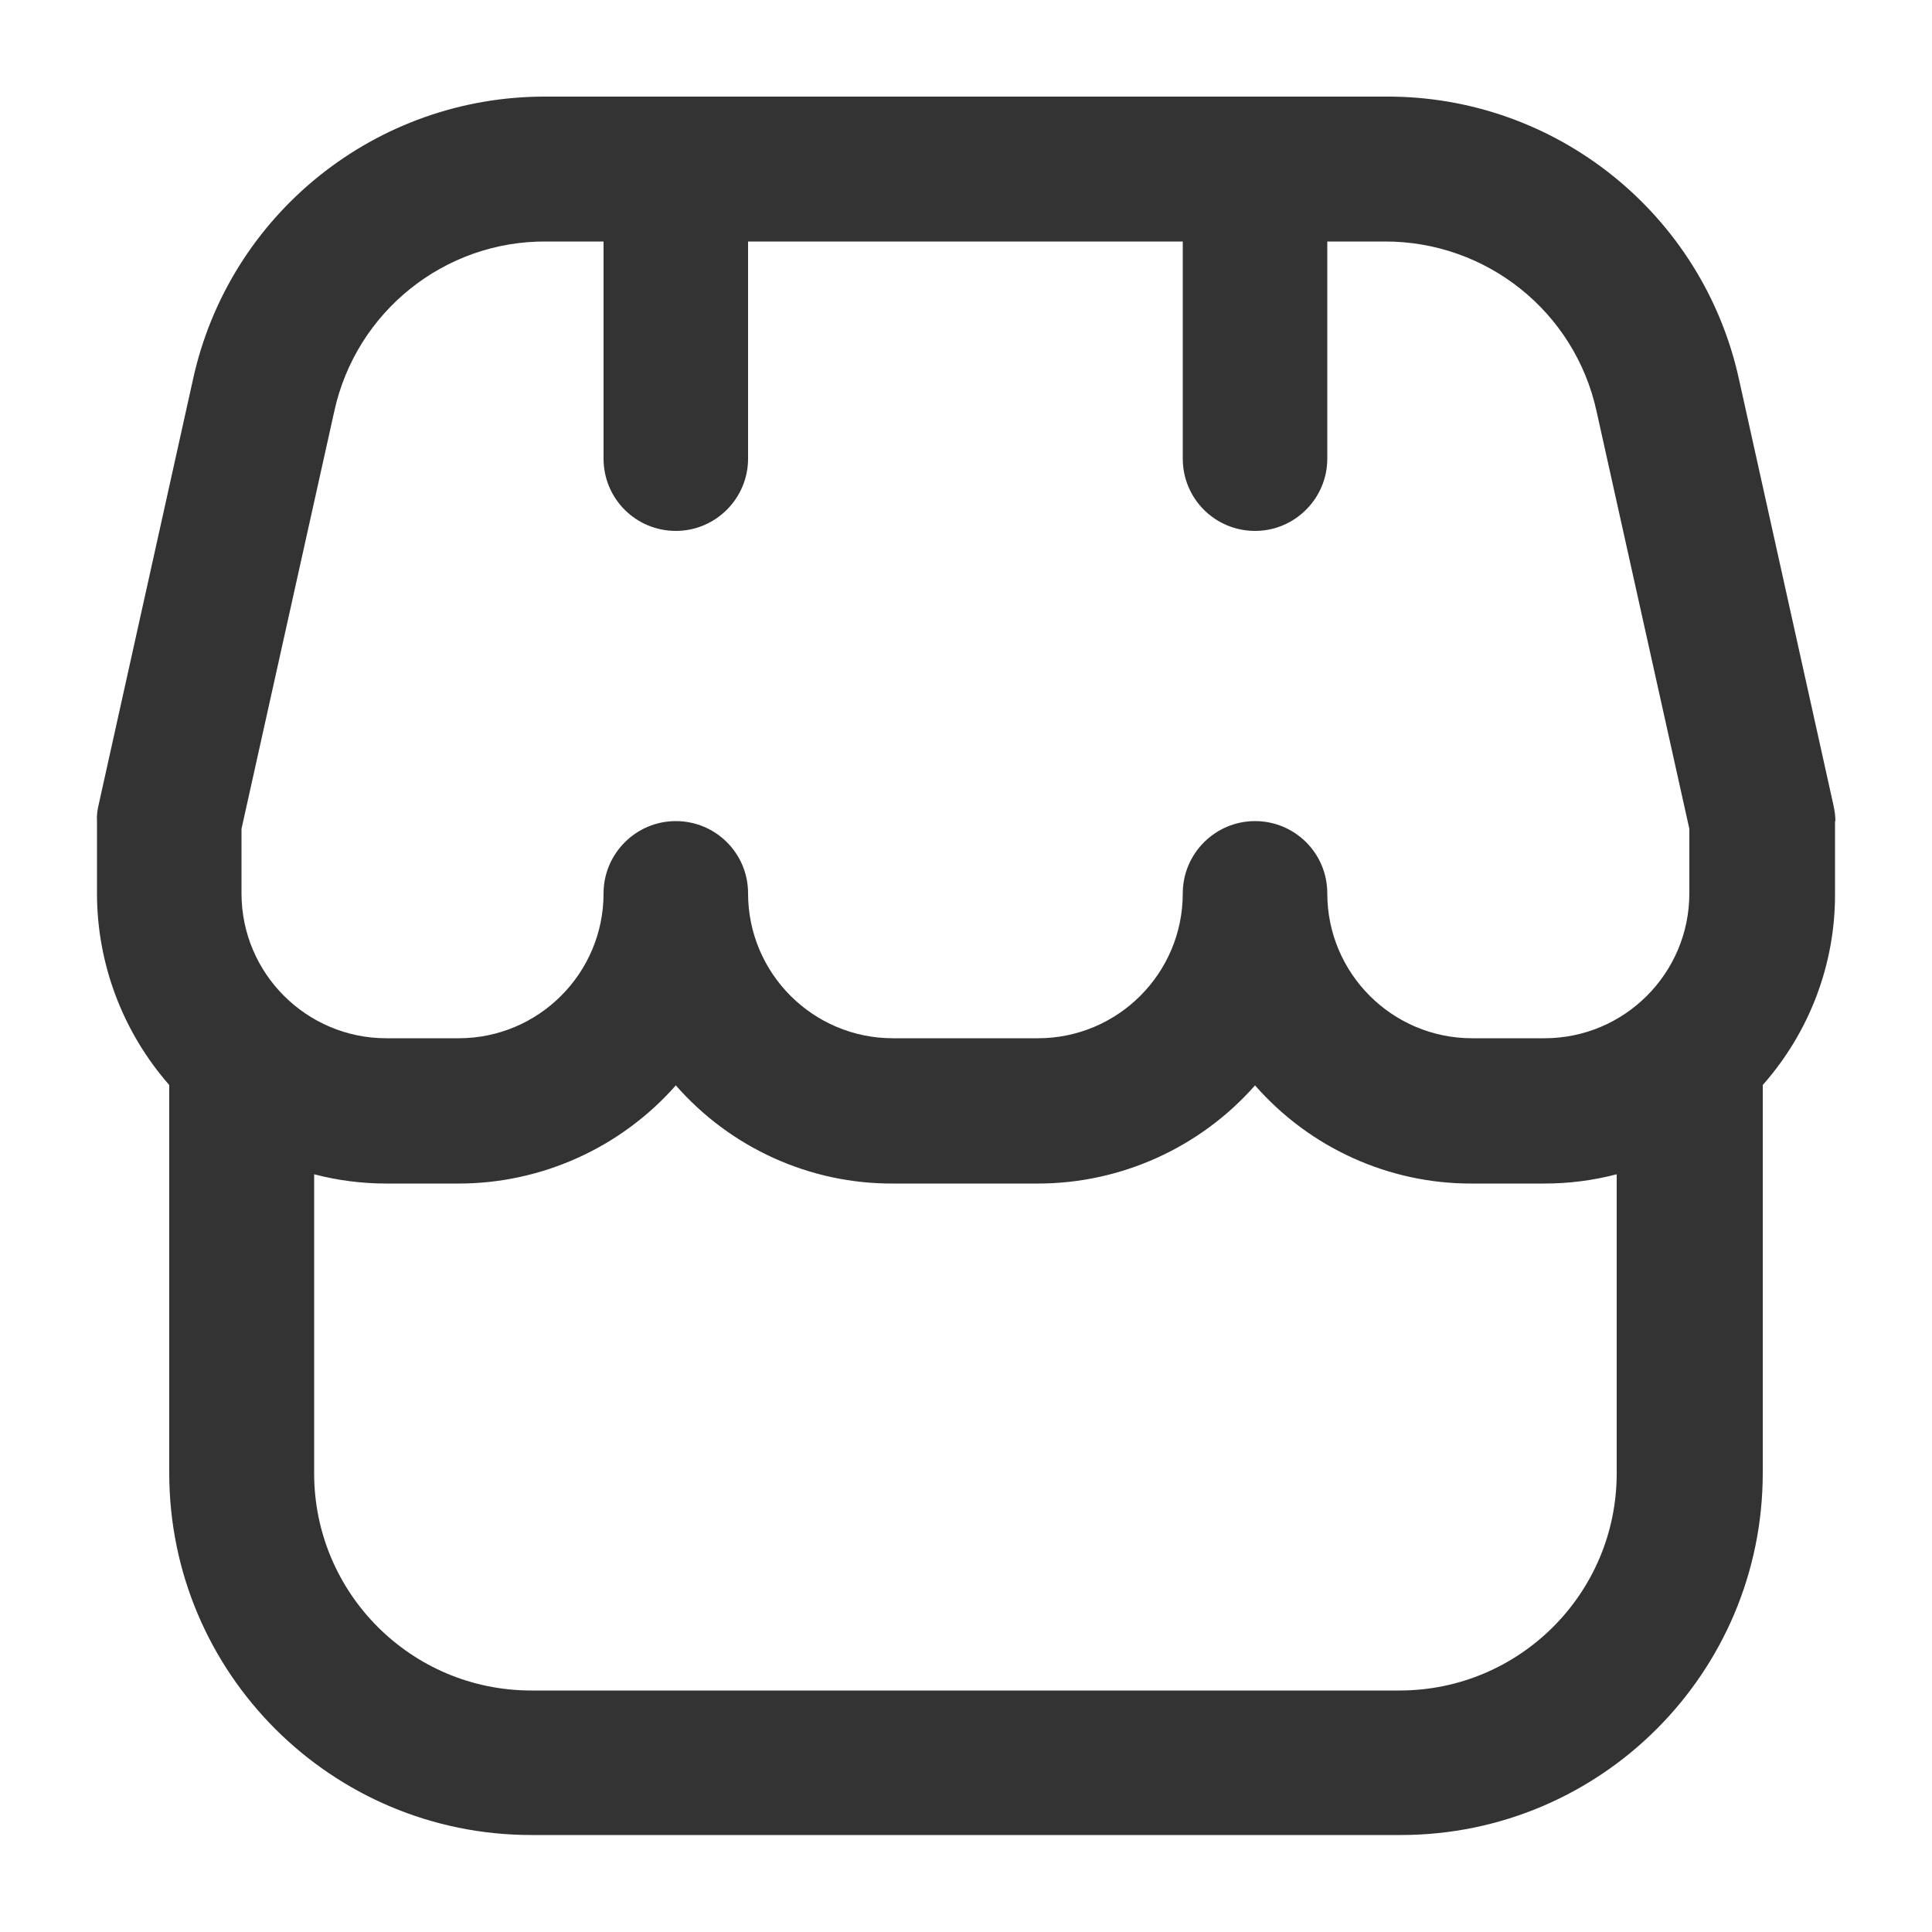 <?xml version="1.0" encoding="UTF-8"?>
<svg xmlns="http://www.w3.org/2000/svg" id="uuid-176f21a4-d3ad-451a-a0ca-23c1e87110b1" viewBox="0 0 50 50">
  <defs>
    <style>.uuid-4f677fe6-efab-4a8b-a8bf-113ca7504198{fill:#333;}</style>
  </defs>
  <path class="uuid-4f677fe6-efab-4a8b-a8bf-113ca7504198" d="M47.5,21.25c0-.14-.02-.27-.05-.41l-2.44-11c-.93-4.3-4.75-7.37-9.16-7.34H14.14c-4.4-.02-8.22,3.04-9.15,7.34l-2.44,11c-.03.13-.05.27-.04.41v1.87c0,1.83.67,3.59,1.87,4.96v10.04c0,5.18,4.2,9.37,9.37,9.37h22.5c5.18,0,9.37-4.2,9.37-9.37v-10.04c1.21-1.37,1.88-3.13,1.87-4.96v-1.87ZM6.25,21.45l2.4-10.8c.56-2.58,2.85-4.42,5.49-4.4h1.48v5.62c0,1.04.84,1.87,1.87,1.87s1.87-.84,1.87-1.87v-5.62h11.25v5.62c0,1.04.84,1.87,1.87,1.87s1.87-.84,1.87-1.87v-5.62h1.48c2.64-.01,4.93,1.82,5.49,4.4l2.4,10.8v1.67c0,2.07-1.68,3.75-3.75,3.75h-1.87c-2.07,0-3.75-1.68-3.75-3.75,0-1.04-.84-1.87-1.87-1.87s-1.87.84-1.87,1.87c0,2.07-1.68,3.75-3.75,3.75h-3.75c-2.07,0-3.75-1.68-3.75-3.75,0-1.04-.84-1.87-1.87-1.87s-1.87.84-1.87,1.87c0,2.07-1.68,3.75-3.75,3.75h-1.87c-2.07,0-3.75-1.68-3.75-3.75v-1.67ZM36.25,43.75H13.75c-3.11,0-5.62-2.52-5.62-5.62v-7.74c.61.16,1.24.24,1.87.24h1.87c2.15,0,4.2-.93,5.62-2.54,1.42,1.62,3.47,2.55,5.62,2.54h3.75c2.15,0,4.2-.93,5.62-2.54,1.42,1.62,3.47,2.55,5.62,2.54h1.87c.63,0,1.26-.08,1.87-.24v7.74c0,3.11-2.52,5.62-5.62,5.62Z"></path>
</svg>
